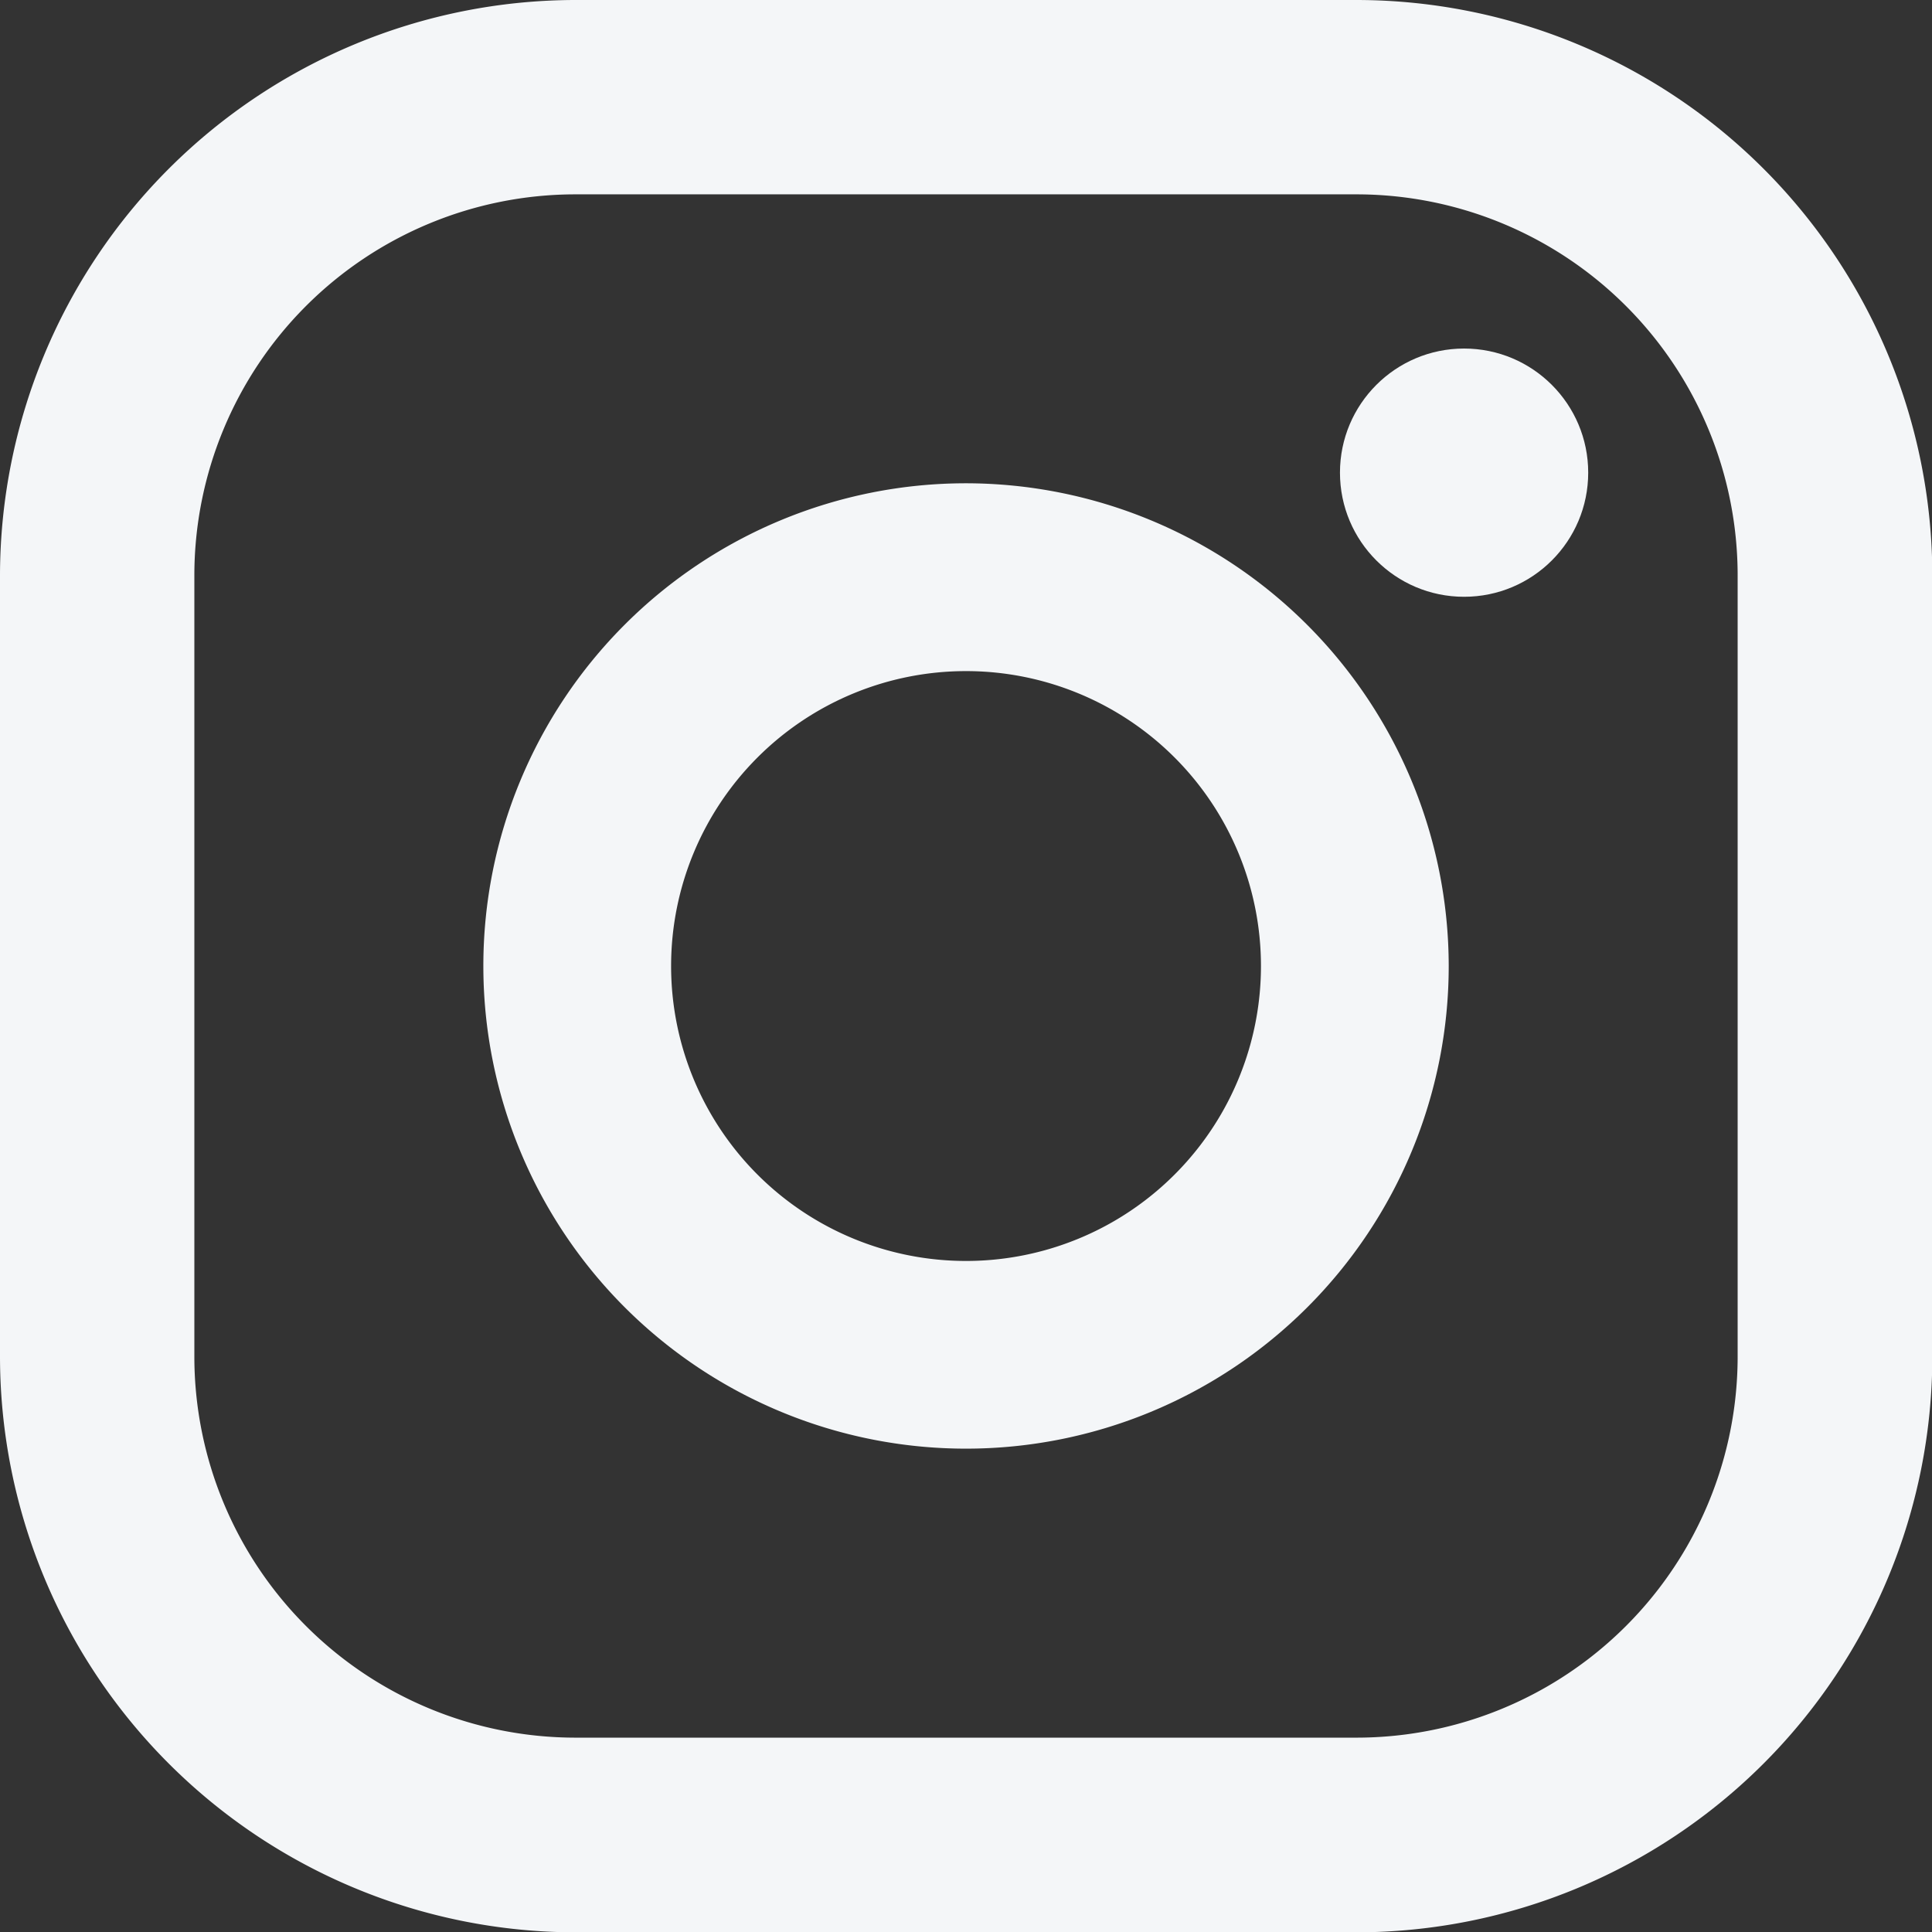 <svg id="Group_9187" data-name="Group 9187" xmlns="http://www.w3.org/2000/svg" width="29.295" height="29.295" viewBox="0 0 29.295 29.295">
  <rect x="0" y="0" width="29.295" height="29.295" fill="#333333" stroke="none"/>
  <path id="XMLID_17_" d="M20.568,0H8.727A8.737,8.737,0,0,0,0,8.727V20.568A8.737,8.737,0,0,0,8.727,29.3H20.568A8.737,8.737,0,0,0,29.3,20.568V8.727A8.737,8.737,0,0,0,20.568,0Zm5.78,20.568a5.78,5.78,0,0,1-5.78,5.78H8.727a5.78,5.78,0,0,1-5.78-5.78V8.727a5.78,5.78,0,0,1,5.78-5.78H20.568a5.78,5.78,0,0,1,5.78,5.78V20.568Z" transform="translate(0)" fill="#f4f6f8"/>
  <path id="XMLID_81_" d="M140.319,133a7.319,7.319,0,1,0,7.32,7.319A7.328,7.328,0,0,0,140.319,133Zm0,11.792a4.472,4.472,0,1,1,4.473-4.473A4.472,4.472,0,0,1,140.319,144.792Z" transform="translate(-125.672 -125.672)" fill="#f4f6f8"/>
  <circle id="XMLID_83_" cx="1.882" cy="1.882" r="1.882" transform="translate(20.318 5.285)" fill="#f4f6f8"/>
</svg>
